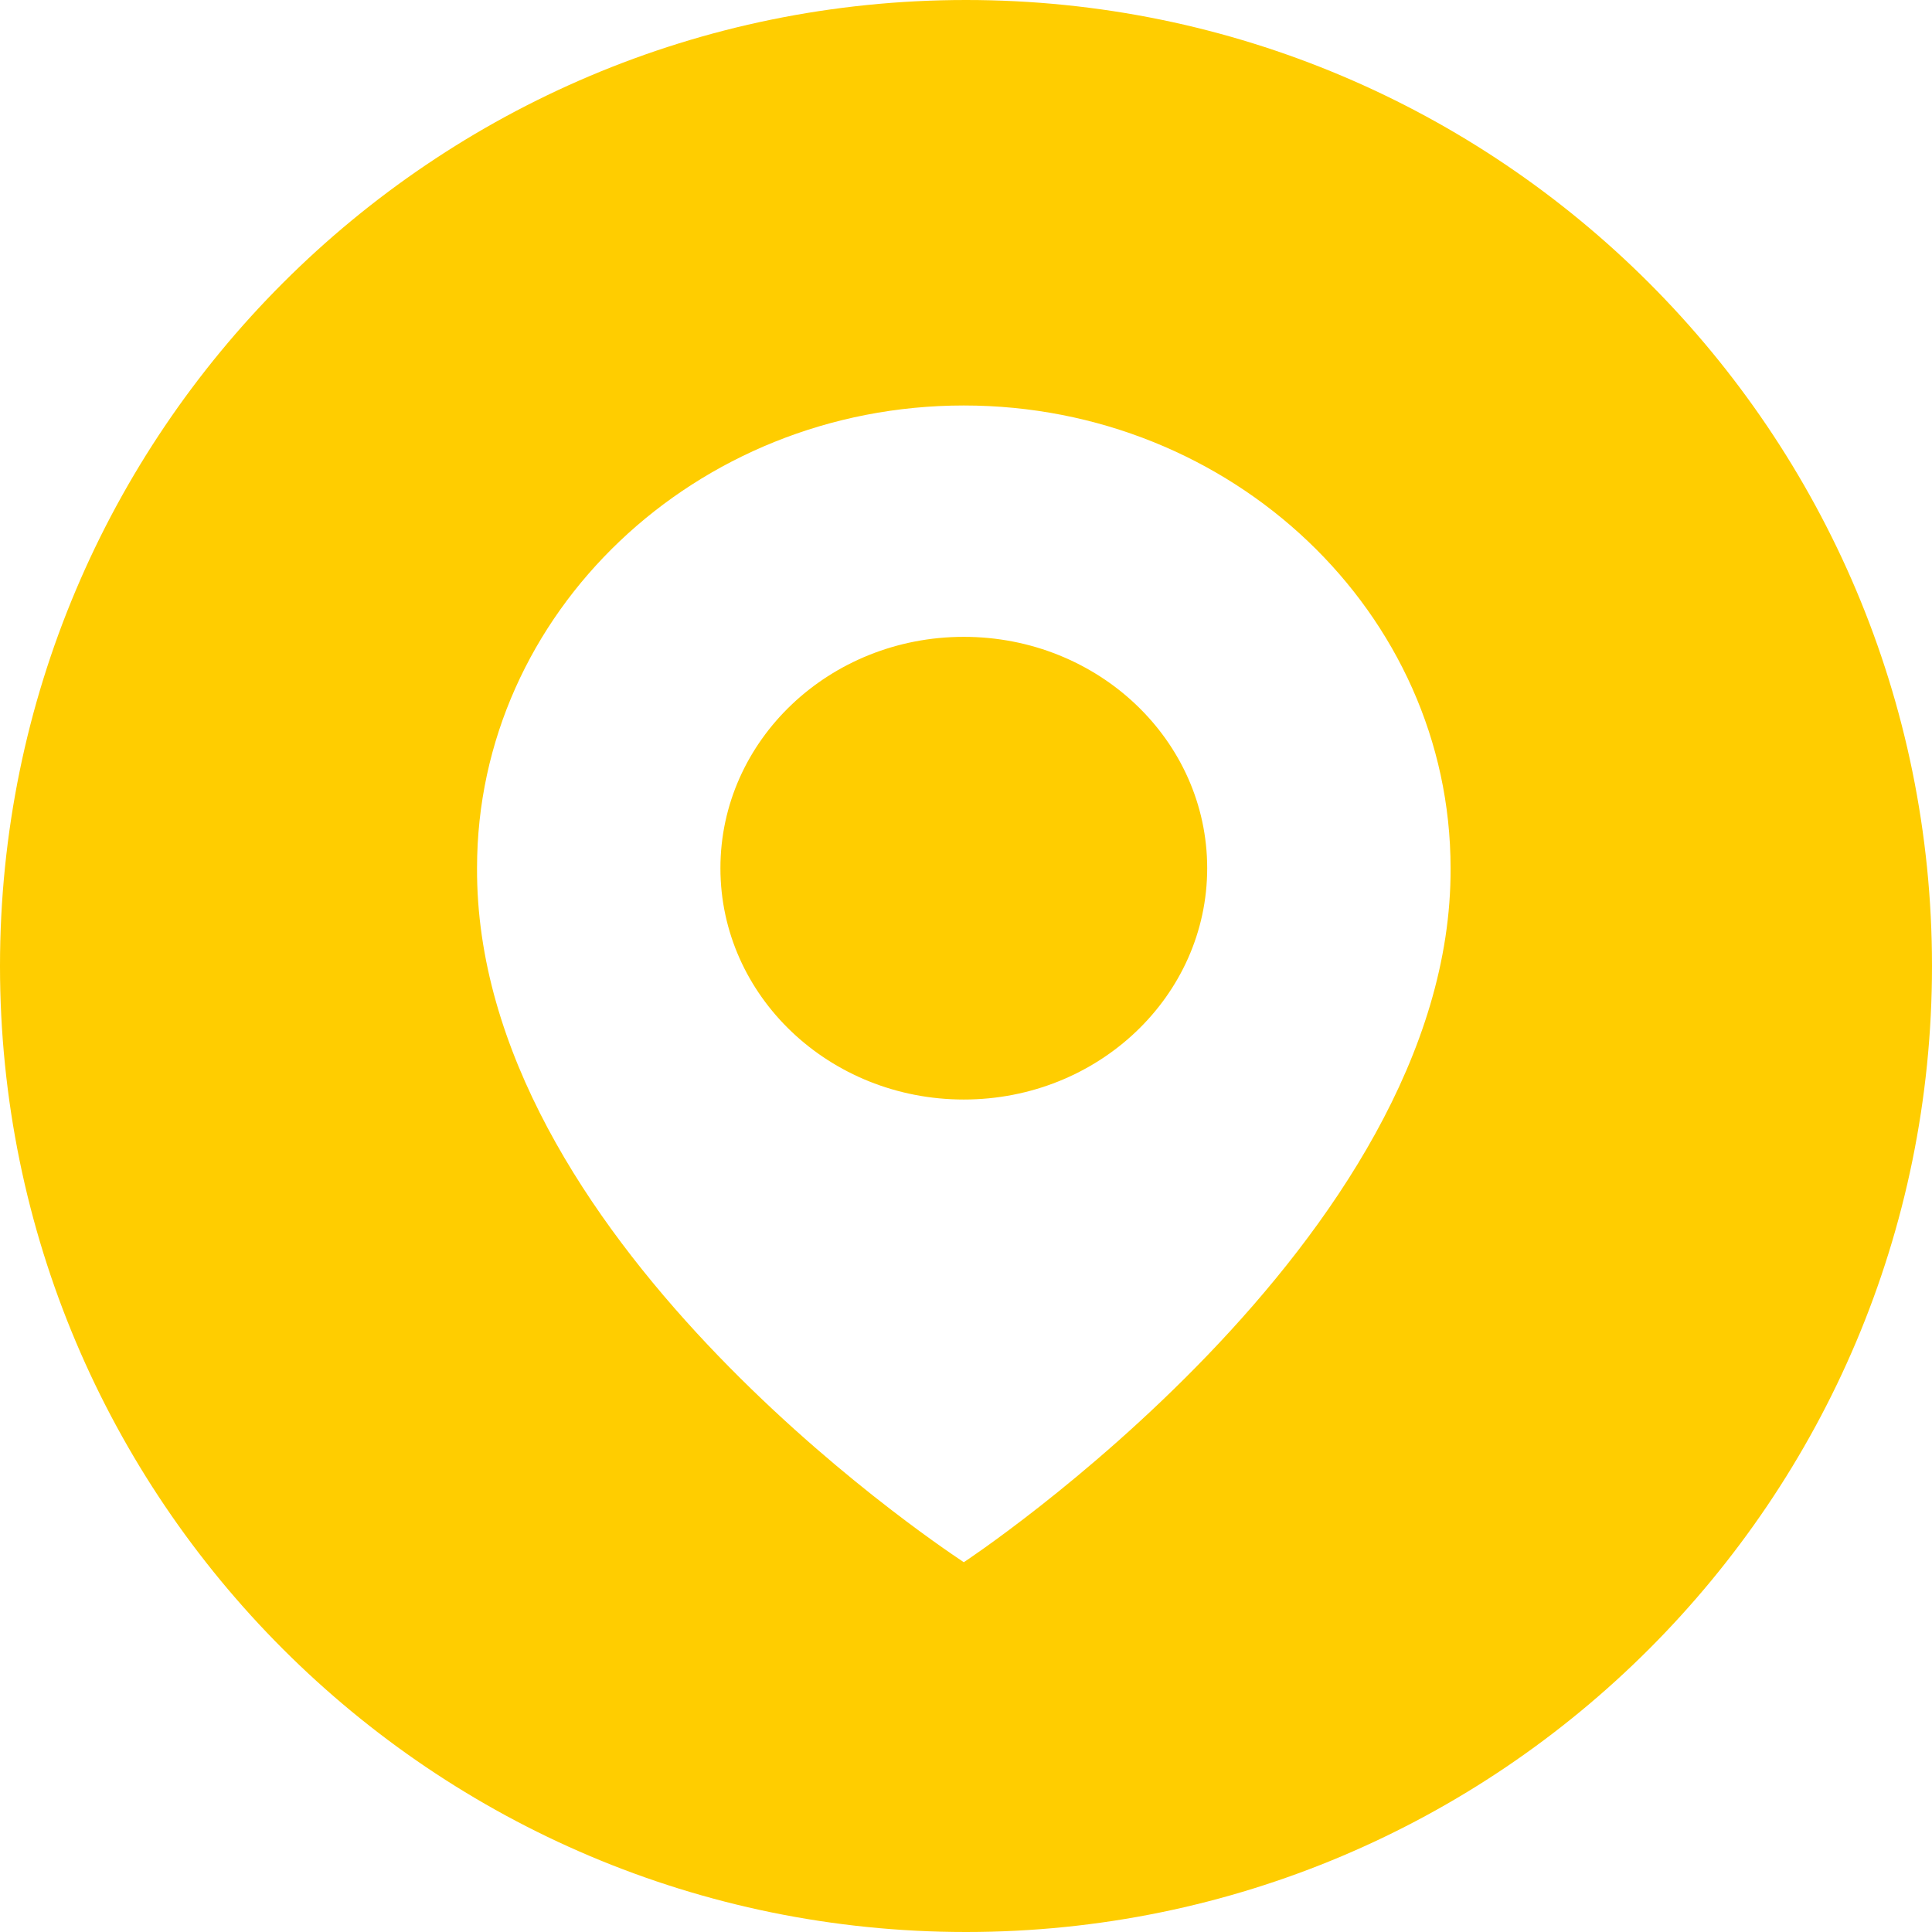 <svg width="81" height="81" viewBox="0 0 81 81" fill="none" xmlns="http://www.w3.org/2000/svg">
<path fill-rule="evenodd" clip-rule="evenodd" d="M40.5 81C62.867 81 81 62.867 81 40.5C81 18.133 62.867 0 40.5 0C18.133 0 0 18.133 0 40.5C0 62.867 18.133 81 40.5 81ZM20 36.387C20 25.703 29.156 17 40.408 17C51.661 17 60.816 25.703 60.816 36.399C60.89 52.015 40.408 65.497 40.408 65.497C40.396 65.489 40.379 65.478 40.358 65.463C39.019 64.566 19.927 51.77 20 36.387ZM30.204 36.399C30.204 41.758 34.77 46.098 40.408 46.098C46.046 46.098 50.612 41.758 50.612 36.399C50.612 31.04 46.046 26.7 40.408 26.7C34.77 26.7 30.204 31.04 30.204 36.399Z" fill="#FFCD00"/>
</svg>
